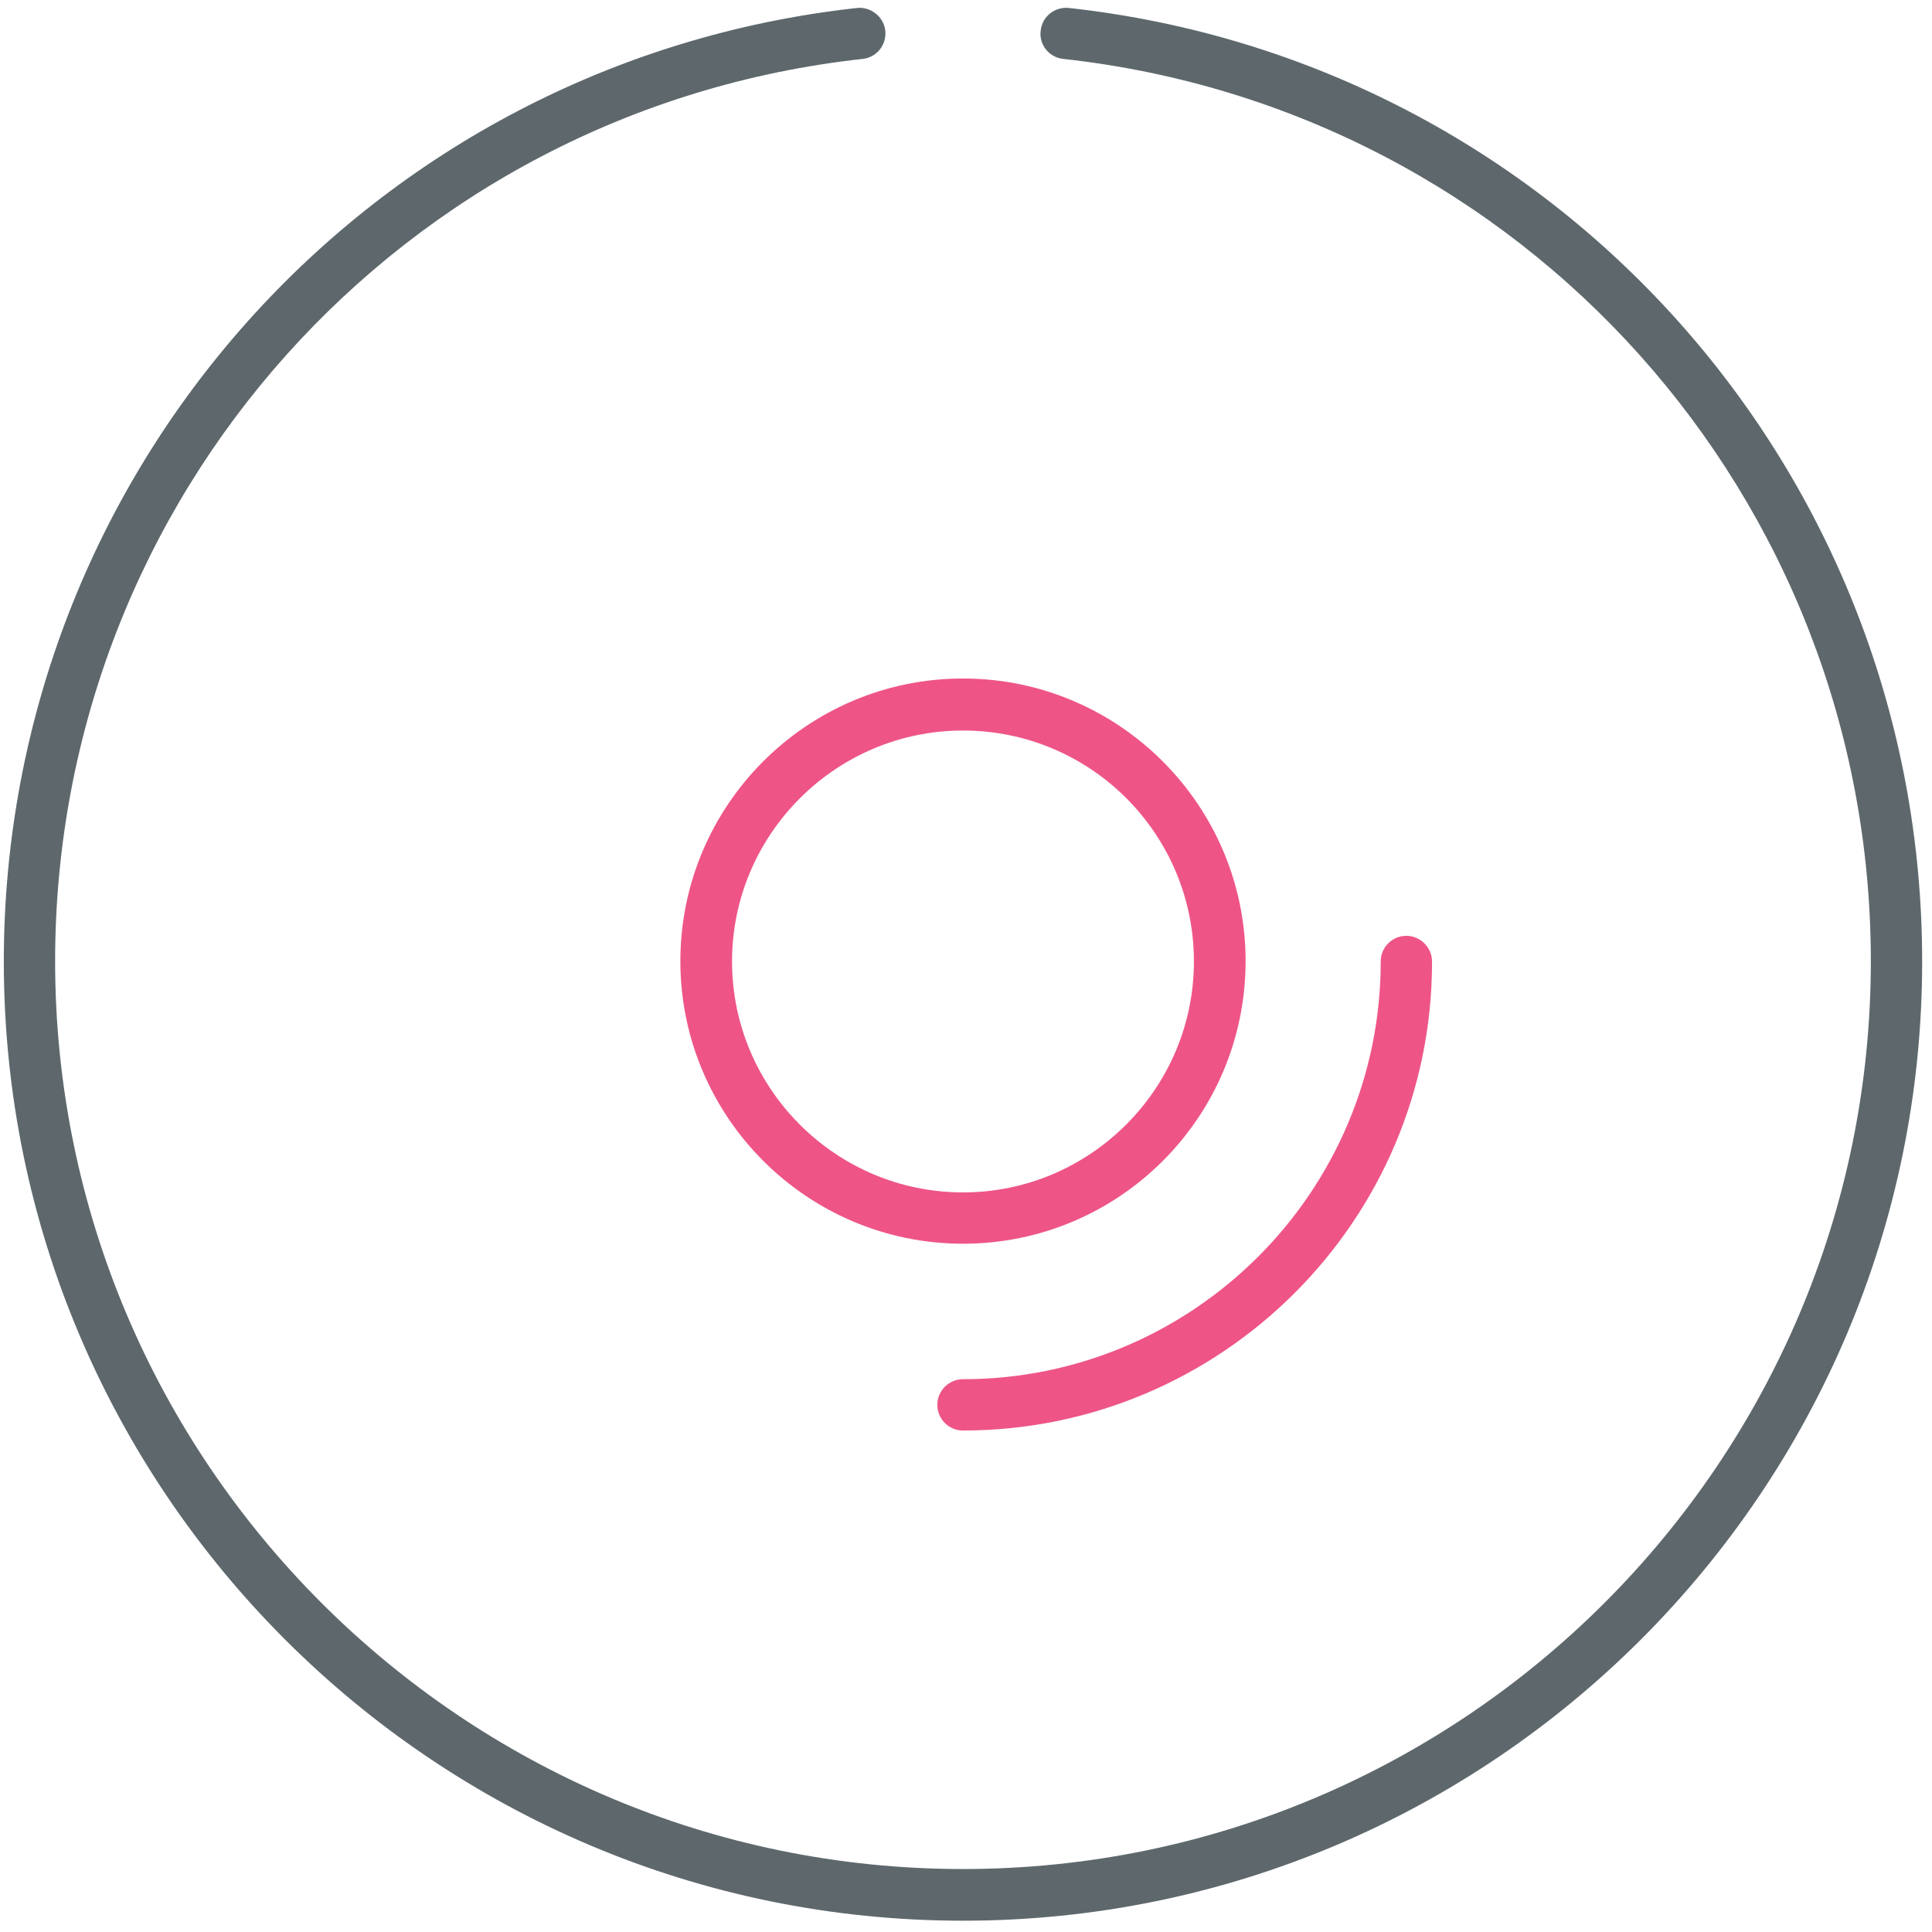 <!-- Generated by IcoMoon.io -->
<svg version="1.1" xmlns="http://www.w3.org/2000/svg" width="32" height="32" viewBox="0 0 32 32">
<title>dvd</title>
<path id="svg-ico" fill="#ee5586" d="M15.95 23.694c-0.238 0-0.425-0.194-0.425-0.425 0-0.238 0.194-0.425 0.425-0.425 3.813 0 6.919-3.106 6.919-6.919 0-0.238 0.194-0.425 0.425-0.425s0.425 0.194 0.425 0.425c0.006 4.281-3.481 7.769-7.769 7.769z"></path>
<path fill="#5e686c" d="M15.95 31.813c-8.762 0-15.887-7.125-15.887-15.887 0-8.119 6.075-14.906 14.131-15.794 0.225-0.025 0.444 0.144 0.469 0.375 0.025 0.238-0.144 0.444-0.375 0.469-7.625 0.837-13.375 7.262-13.375 14.944 0 8.287 6.744 15.037 15.037 15.037 8.287 0 15.037-6.744 15.037-15.037 0-7.681-5.75-14.106-13.375-14.944-0.238-0.025-0.406-0.238-0.375-0.469 0.025-0.237 0.238-0.4 0.469-0.375 8.056 0.887 14.131 7.675 14.131 15.794 0 8.762-7.125 15.887-15.887 15.887z"></path>
<path id="svg-ico" fill="#ee5586" d="M15.95 20.6c-2.581 0-4.681-2.1-4.681-4.681s2.1-4.681 4.681-4.681 4.681 2.1 4.681 4.681c0 2.588-2.1 4.681-4.681 4.681zM15.95 12.1c-2.106 0-3.825 1.719-3.825 3.825s1.719 3.825 3.825 3.825c2.106 0 3.825-1.719 3.825-3.825 0-2.113-1.712-3.825-3.825-3.825z"></path>
</svg>
